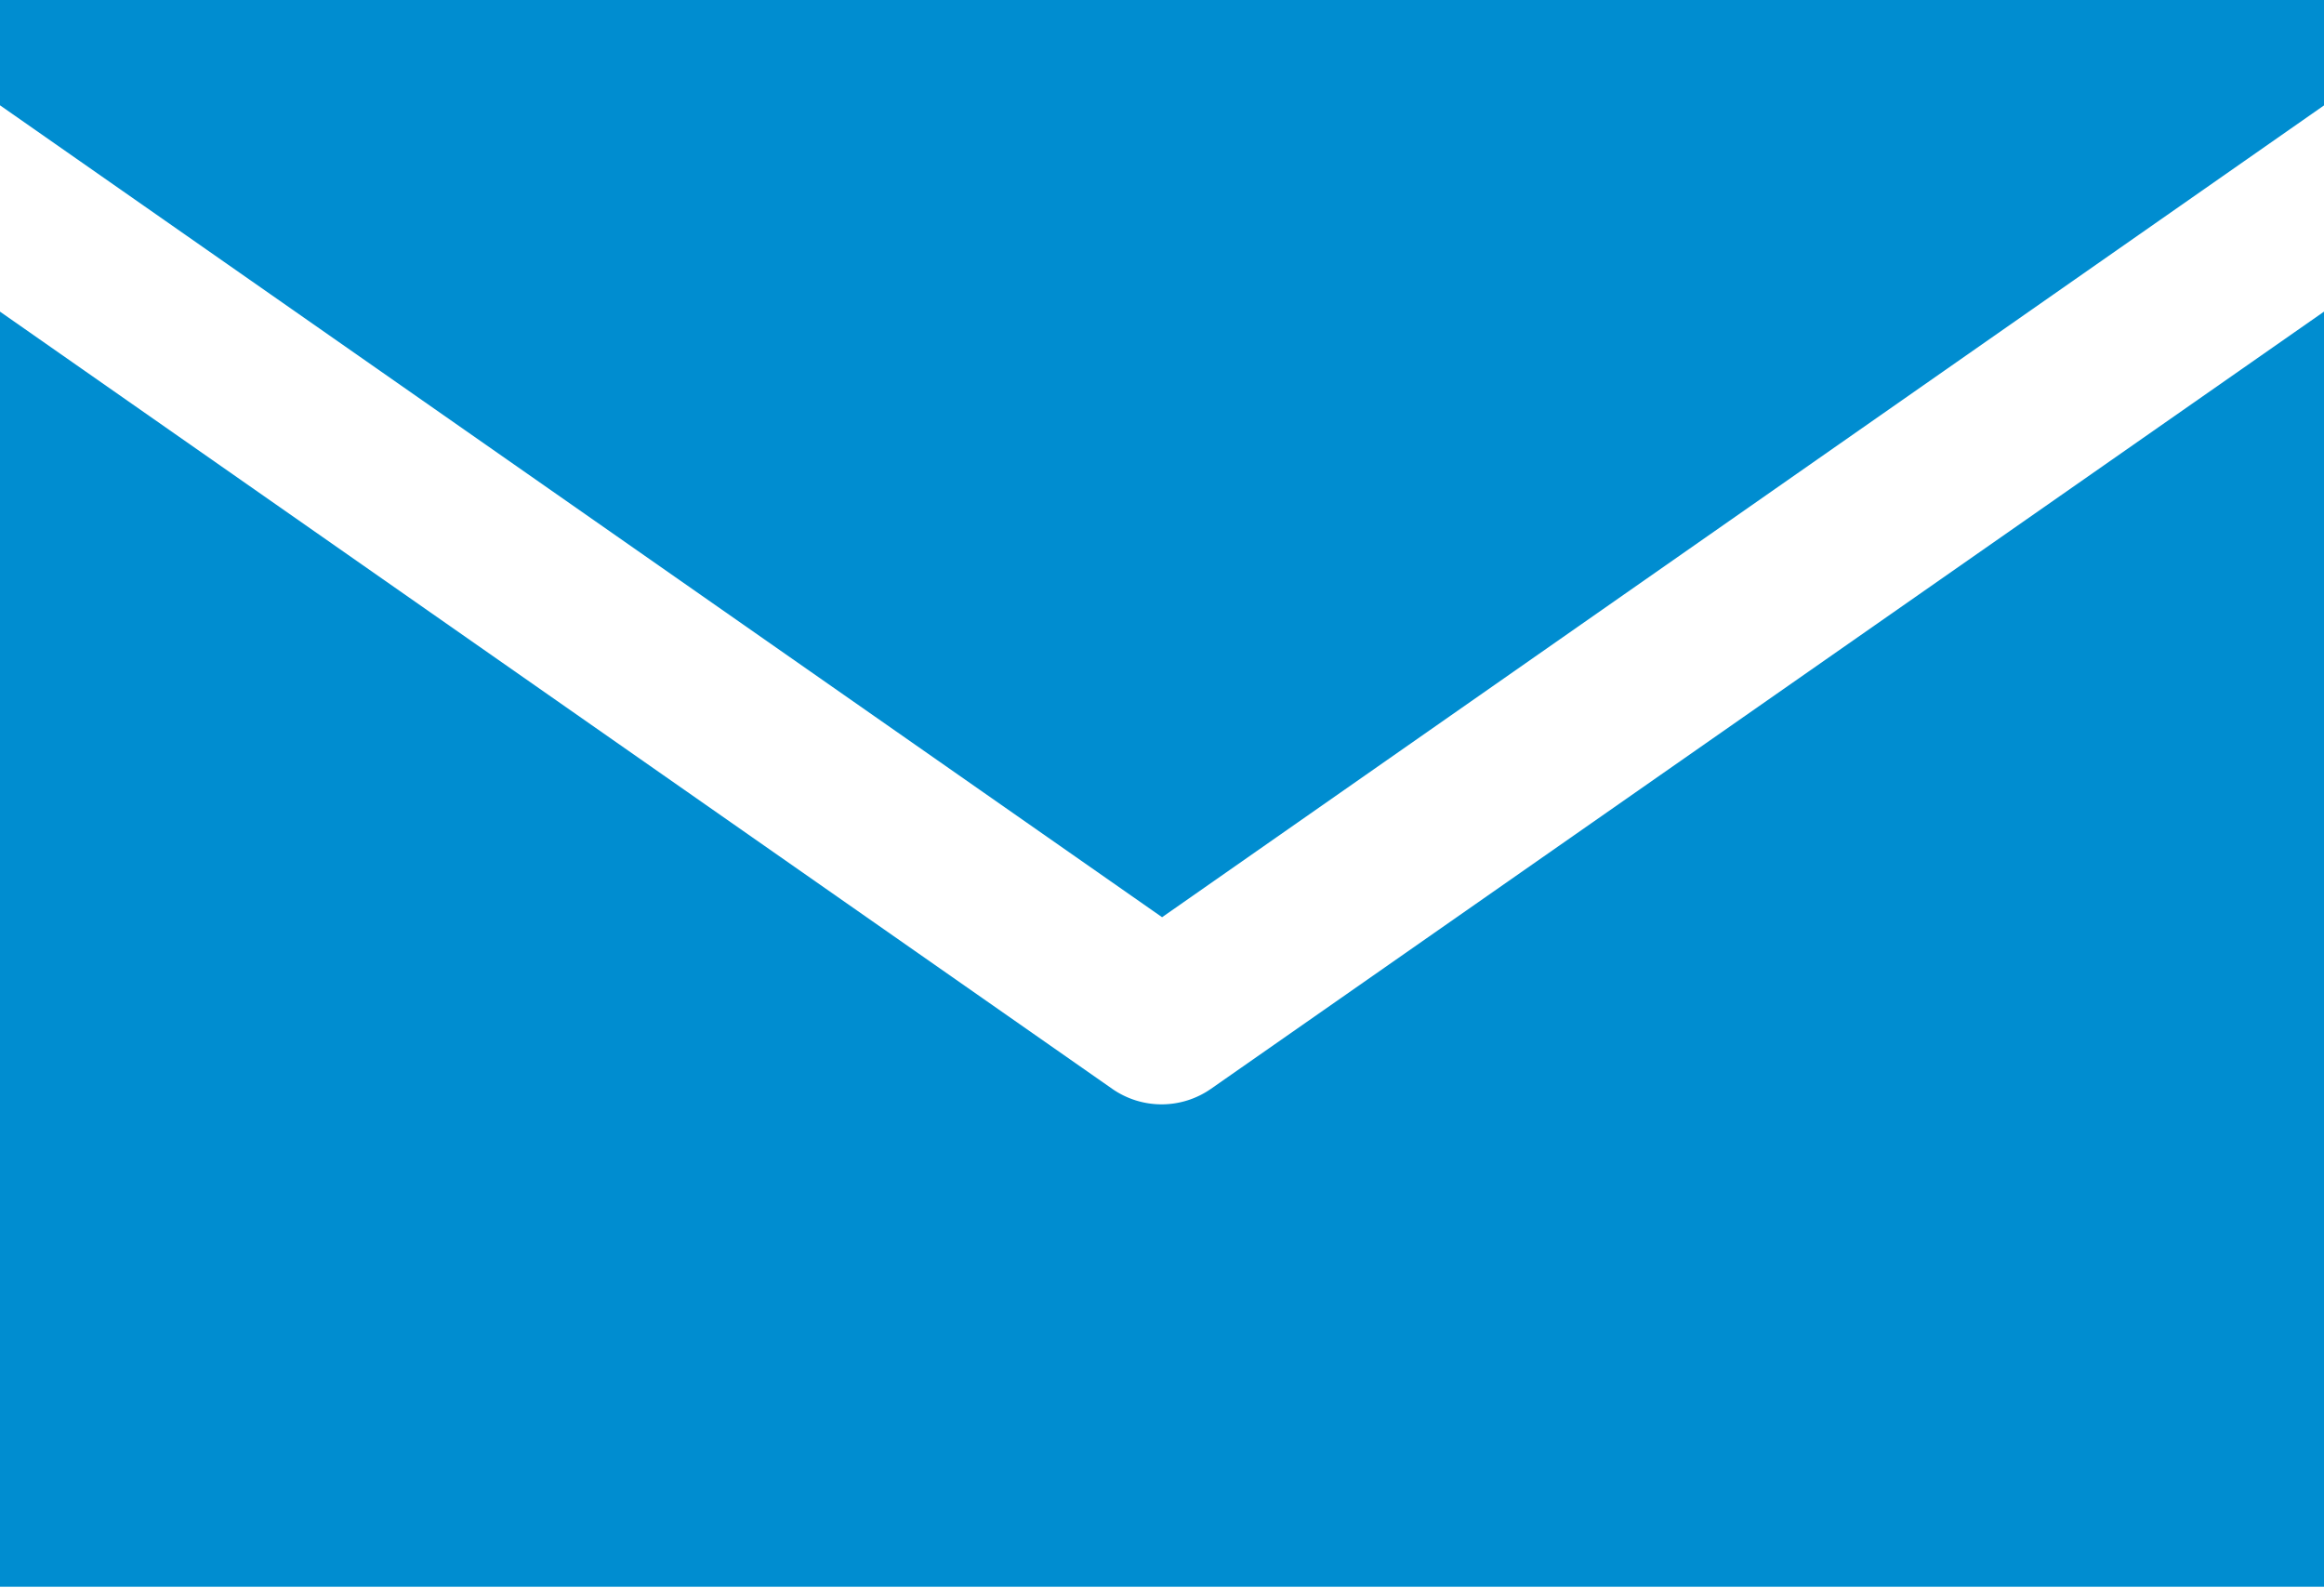 <svg xmlns="http://www.w3.org/2000/svg" width="14.171" height="9.679" viewBox="0 0 14.171 9.679">
  <g id="noun-mail-1633753" transform="translate(1.816)">
    <path id="Path_14111" data-name="Path 14111" d="M211,282.4v.642l7.086,4.95,7.086-4.95V282.4Zm0,1.9v7.774h14.171V284.3l-6.788,4.739h0a.526.526,0,0,1-.6,0L211,284.3Z" transform="translate(-212.816 -282.4)" fill="#008dd0"/>
  </g>
</svg>
